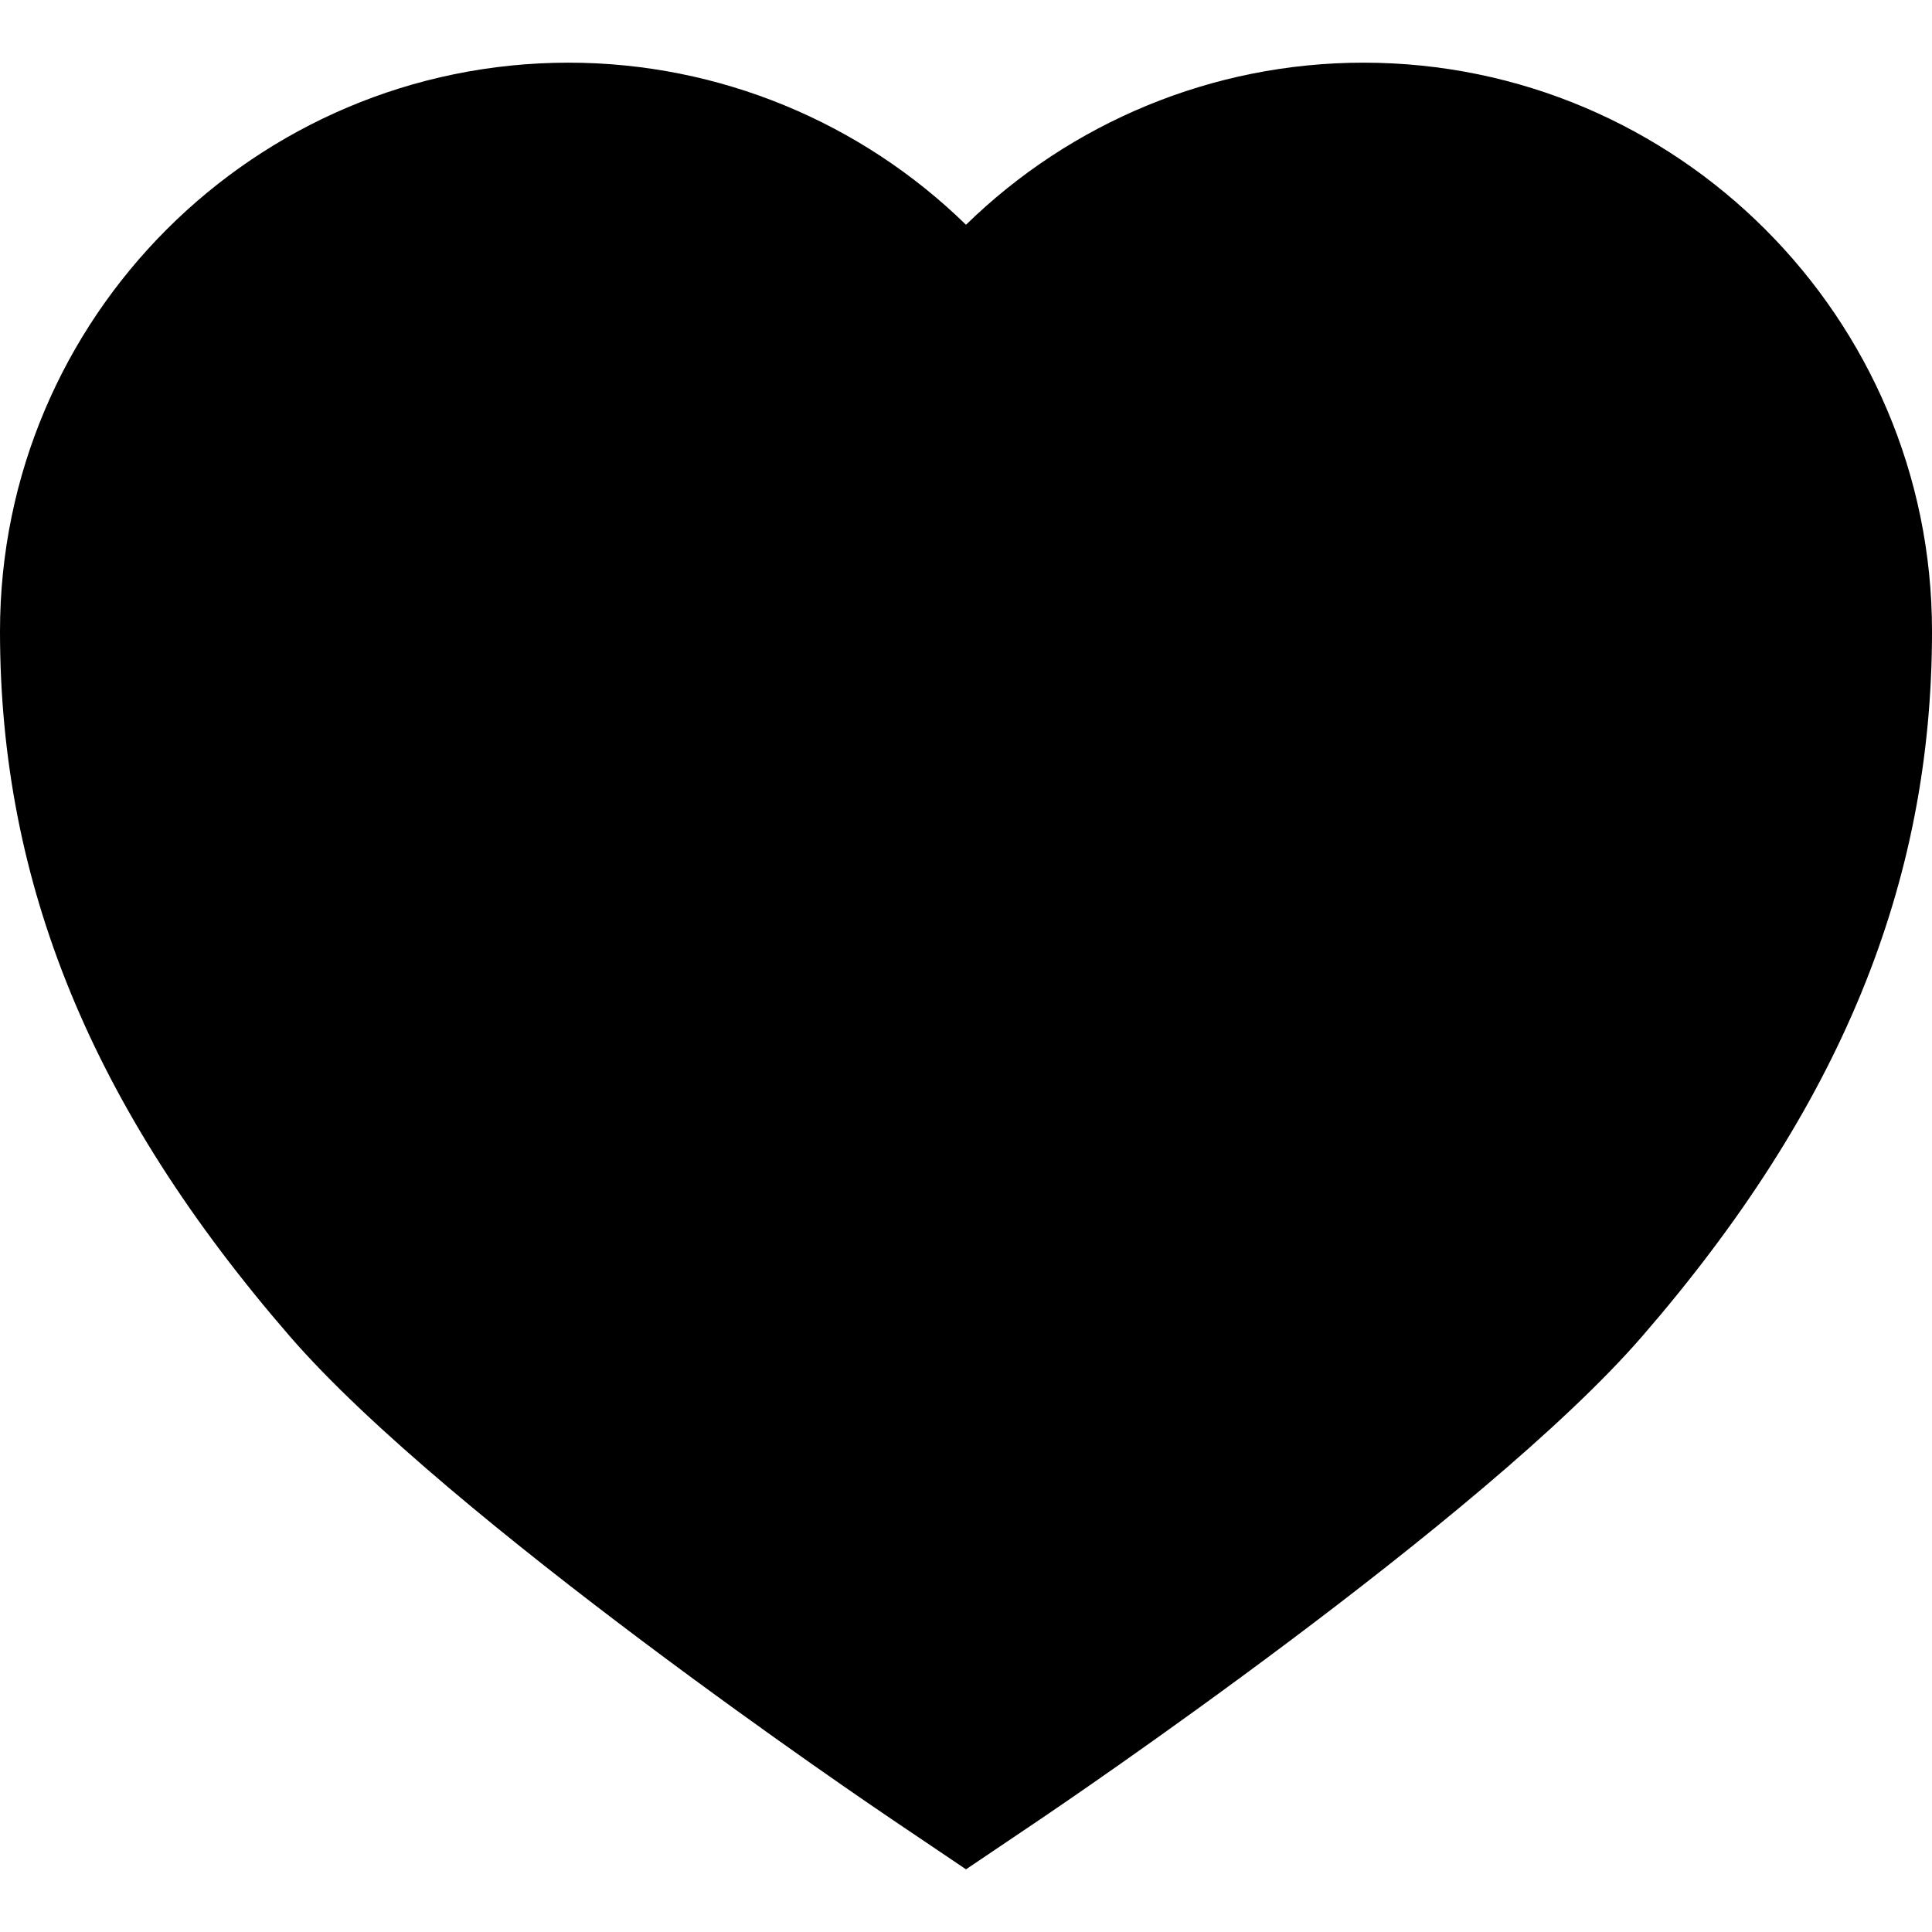 <?xml version="1.0" encoding="iso-8859-1"?>
<!-- Uploaded to: SVG Repo, www.svgrepo.com, Generator: SVG Repo Mixer Tools -->
<!DOCTYPE svg PUBLIC "-//W3C//DTD SVG 1.1//EN" "http://www.w3.org/Graphics/SVG/1.1/DTD/svg11.dtd">
<svg fill="#000000" height="800px" width="800px" version="1.1" id="Capa_1" xmlns="http://www.w3.org/2000/svg" xmlns:xlink="http://www.w3.org/1999/xlink" 
	 viewBox="0 0 288.397 288.397" xml:space="preserve">
<path d="M203.524,9.355c-22.569,0-43.743,8.976-59.325,24.197C128.617,18.331,107.443,9.355,84.873,9.355
	C38.074,9.355,0,47.429,0,94.229c0,37.748,13.759,71.203,43.298,105.287c23.656,27.296,87.031,70.172,89.718,71.983l11.184,7.543
	l11.184-7.543c2.687-1.812,66.061-44.688,89.718-71.983c29.539-34.084,43.297-67.54,43.297-105.287
	C288.397,47.429,250.323,9.355,203.524,9.355z"/>
</svg>